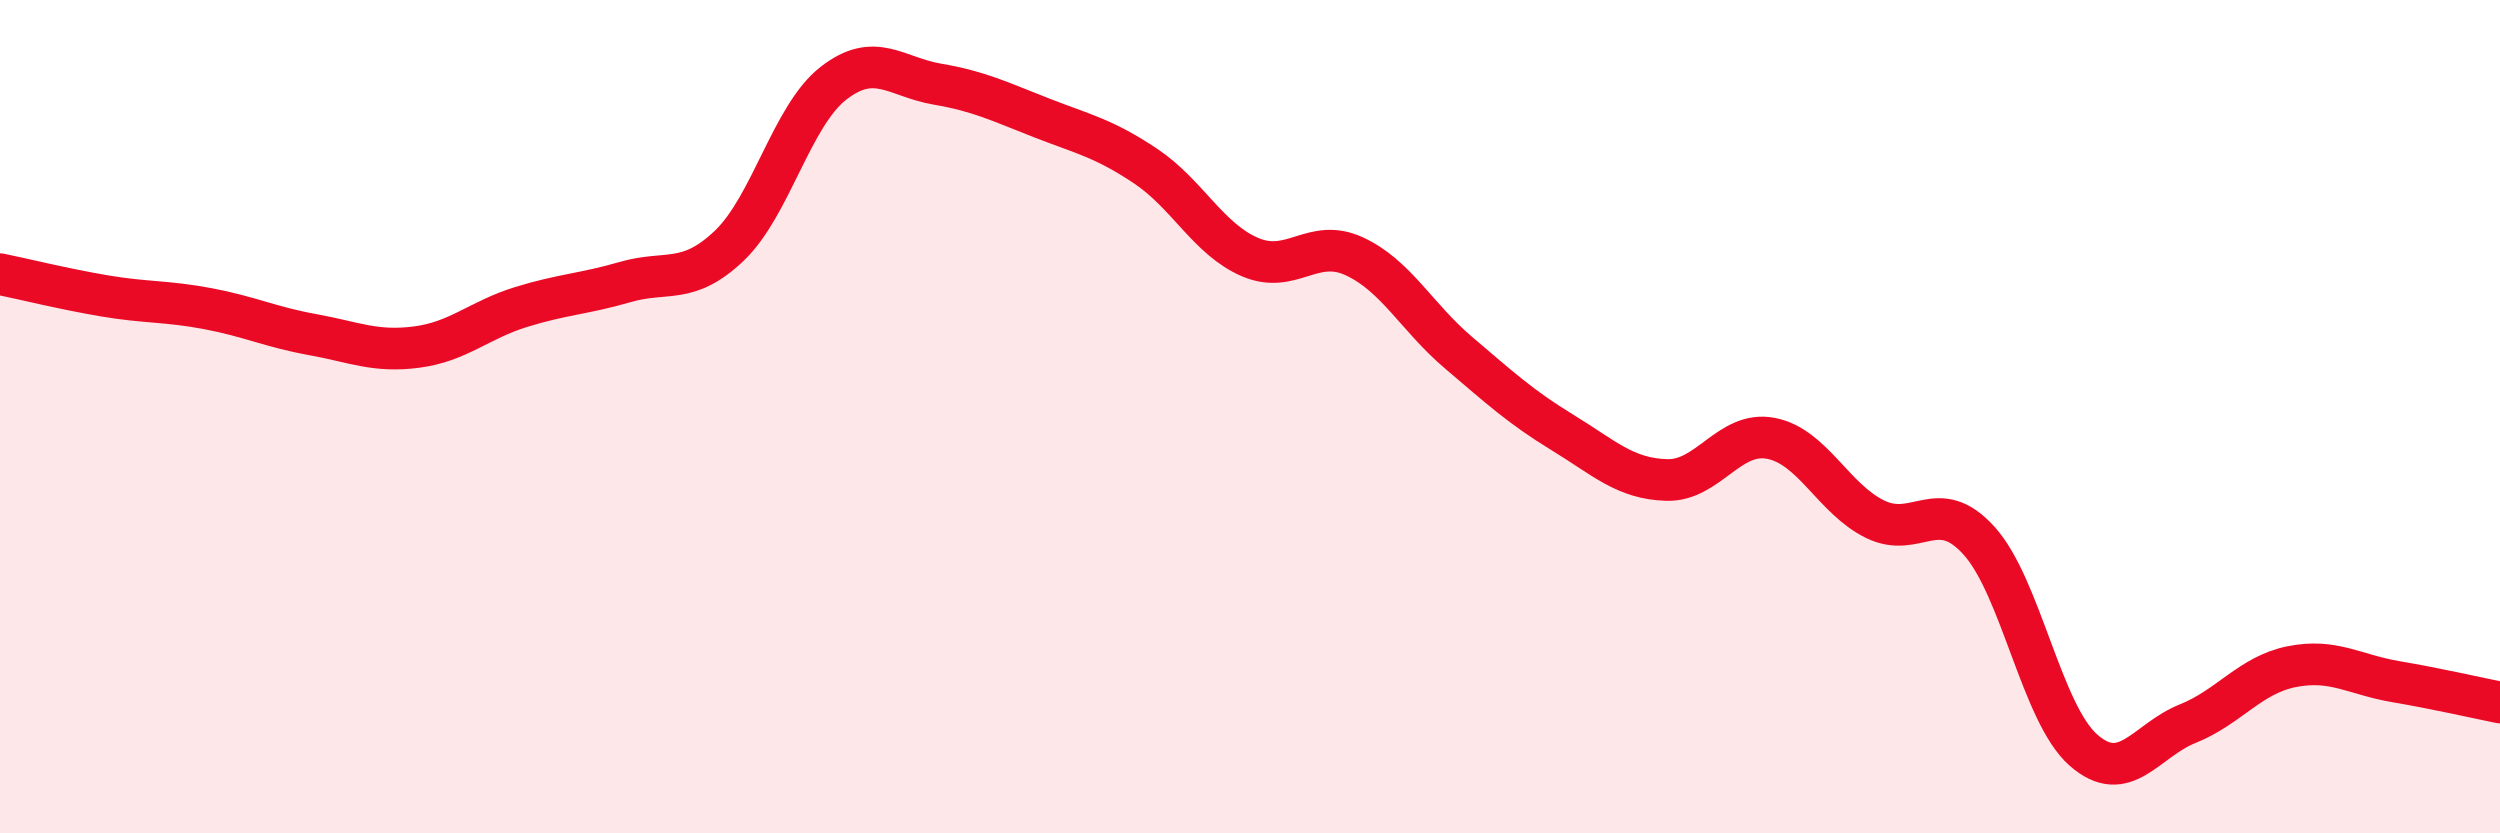 
    <svg width="60" height="20" viewBox="0 0 60 20" xmlns="http://www.w3.org/2000/svg">
      <path
        d="M 0,6.58 C 0.5,6.68 1.5,6.93 2.5,7.1 C 3.5,7.27 4,7.22 5,7.41 C 6,7.6 6.5,7.85 7.5,8.03 C 8.5,8.21 9,8.46 10,8.33 C 11,8.2 11.5,7.68 12.5,7.37 C 13.5,7.06 14,7.06 15,6.77 C 16,6.48 16.5,6.85 17.5,5.9 C 18.5,4.95 19,2.78 20,2 C 21,1.22 21.5,1.85 22.5,2.02 C 23.5,2.19 24,2.44 25,2.83 C 26,3.22 26.5,3.32 27.5,3.99 C 28.5,4.66 29,5.74 30,6.17 C 31,6.6 31.5,5.69 32.5,6.15 C 33.5,6.61 34,7.61 35,8.46 C 36,9.31 36.5,9.77 37.5,10.38 C 38.5,10.99 39,11.49 40,11.52 C 41,11.55 41.5,10.33 42.5,10.52 C 43.5,10.71 44,11.97 45,12.46 C 46,12.95 46.5,11.87 47.5,12.98 C 48.5,14.09 49,17.12 50,18 C 51,18.88 51.5,17.77 52.5,17.37 C 53.5,16.97 54,16.2 55,16 C 56,15.8 56.5,16.19 57.5,16.36 C 58.5,16.53 59.5,16.76 60,16.86L60 20L0 20Z"
        fill="#EB0A25"
        opacity="0.1"
        stroke-linecap="round"
        stroke-linejoin="round"
      />
      <path
        d="M 0,6.58 C 0.5,6.68 1.5,6.93 2.5,7.1 C 3.5,7.27 4,7.22 5,7.41 C 6,7.6 6.5,7.85 7.5,8.03 C 8.5,8.21 9,8.46 10,8.33 C 11,8.2 11.5,7.68 12.5,7.37 C 13.5,7.06 14,7.06 15,6.77 C 16,6.48 16.5,6.85 17.5,5.9 C 18.5,4.95 19,2.78 20,2 C 21,1.22 21.5,1.85 22.5,2.02 C 23.5,2.19 24,2.44 25,2.83 C 26,3.22 26.5,3.32 27.5,3.99 C 28.5,4.66 29,5.74 30,6.17 C 31,6.6 31.5,5.69 32.5,6.15 C 33.5,6.61 34,7.61 35,8.46 C 36,9.31 36.5,9.77 37.5,10.38 C 38.5,10.99 39,11.49 40,11.52 C 41,11.55 41.5,10.33 42.5,10.52 C 43.5,10.71 44,11.97 45,12.46 C 46,12.95 46.5,11.87 47.5,12.98 C 48.5,14.09 49,17.12 50,18 C 51,18.88 51.5,17.77 52.5,17.37 C 53.5,16.97 54,16.2 55,16 C 56,15.8 56.5,16.19 57.5,16.36 C 58.5,16.53 59.5,16.76 60,16.86"
        stroke="#EB0A25"
        stroke-width="1"
        fill="none"
        stroke-linecap="round"
        stroke-linejoin="round"
      />
    </svg>
  
